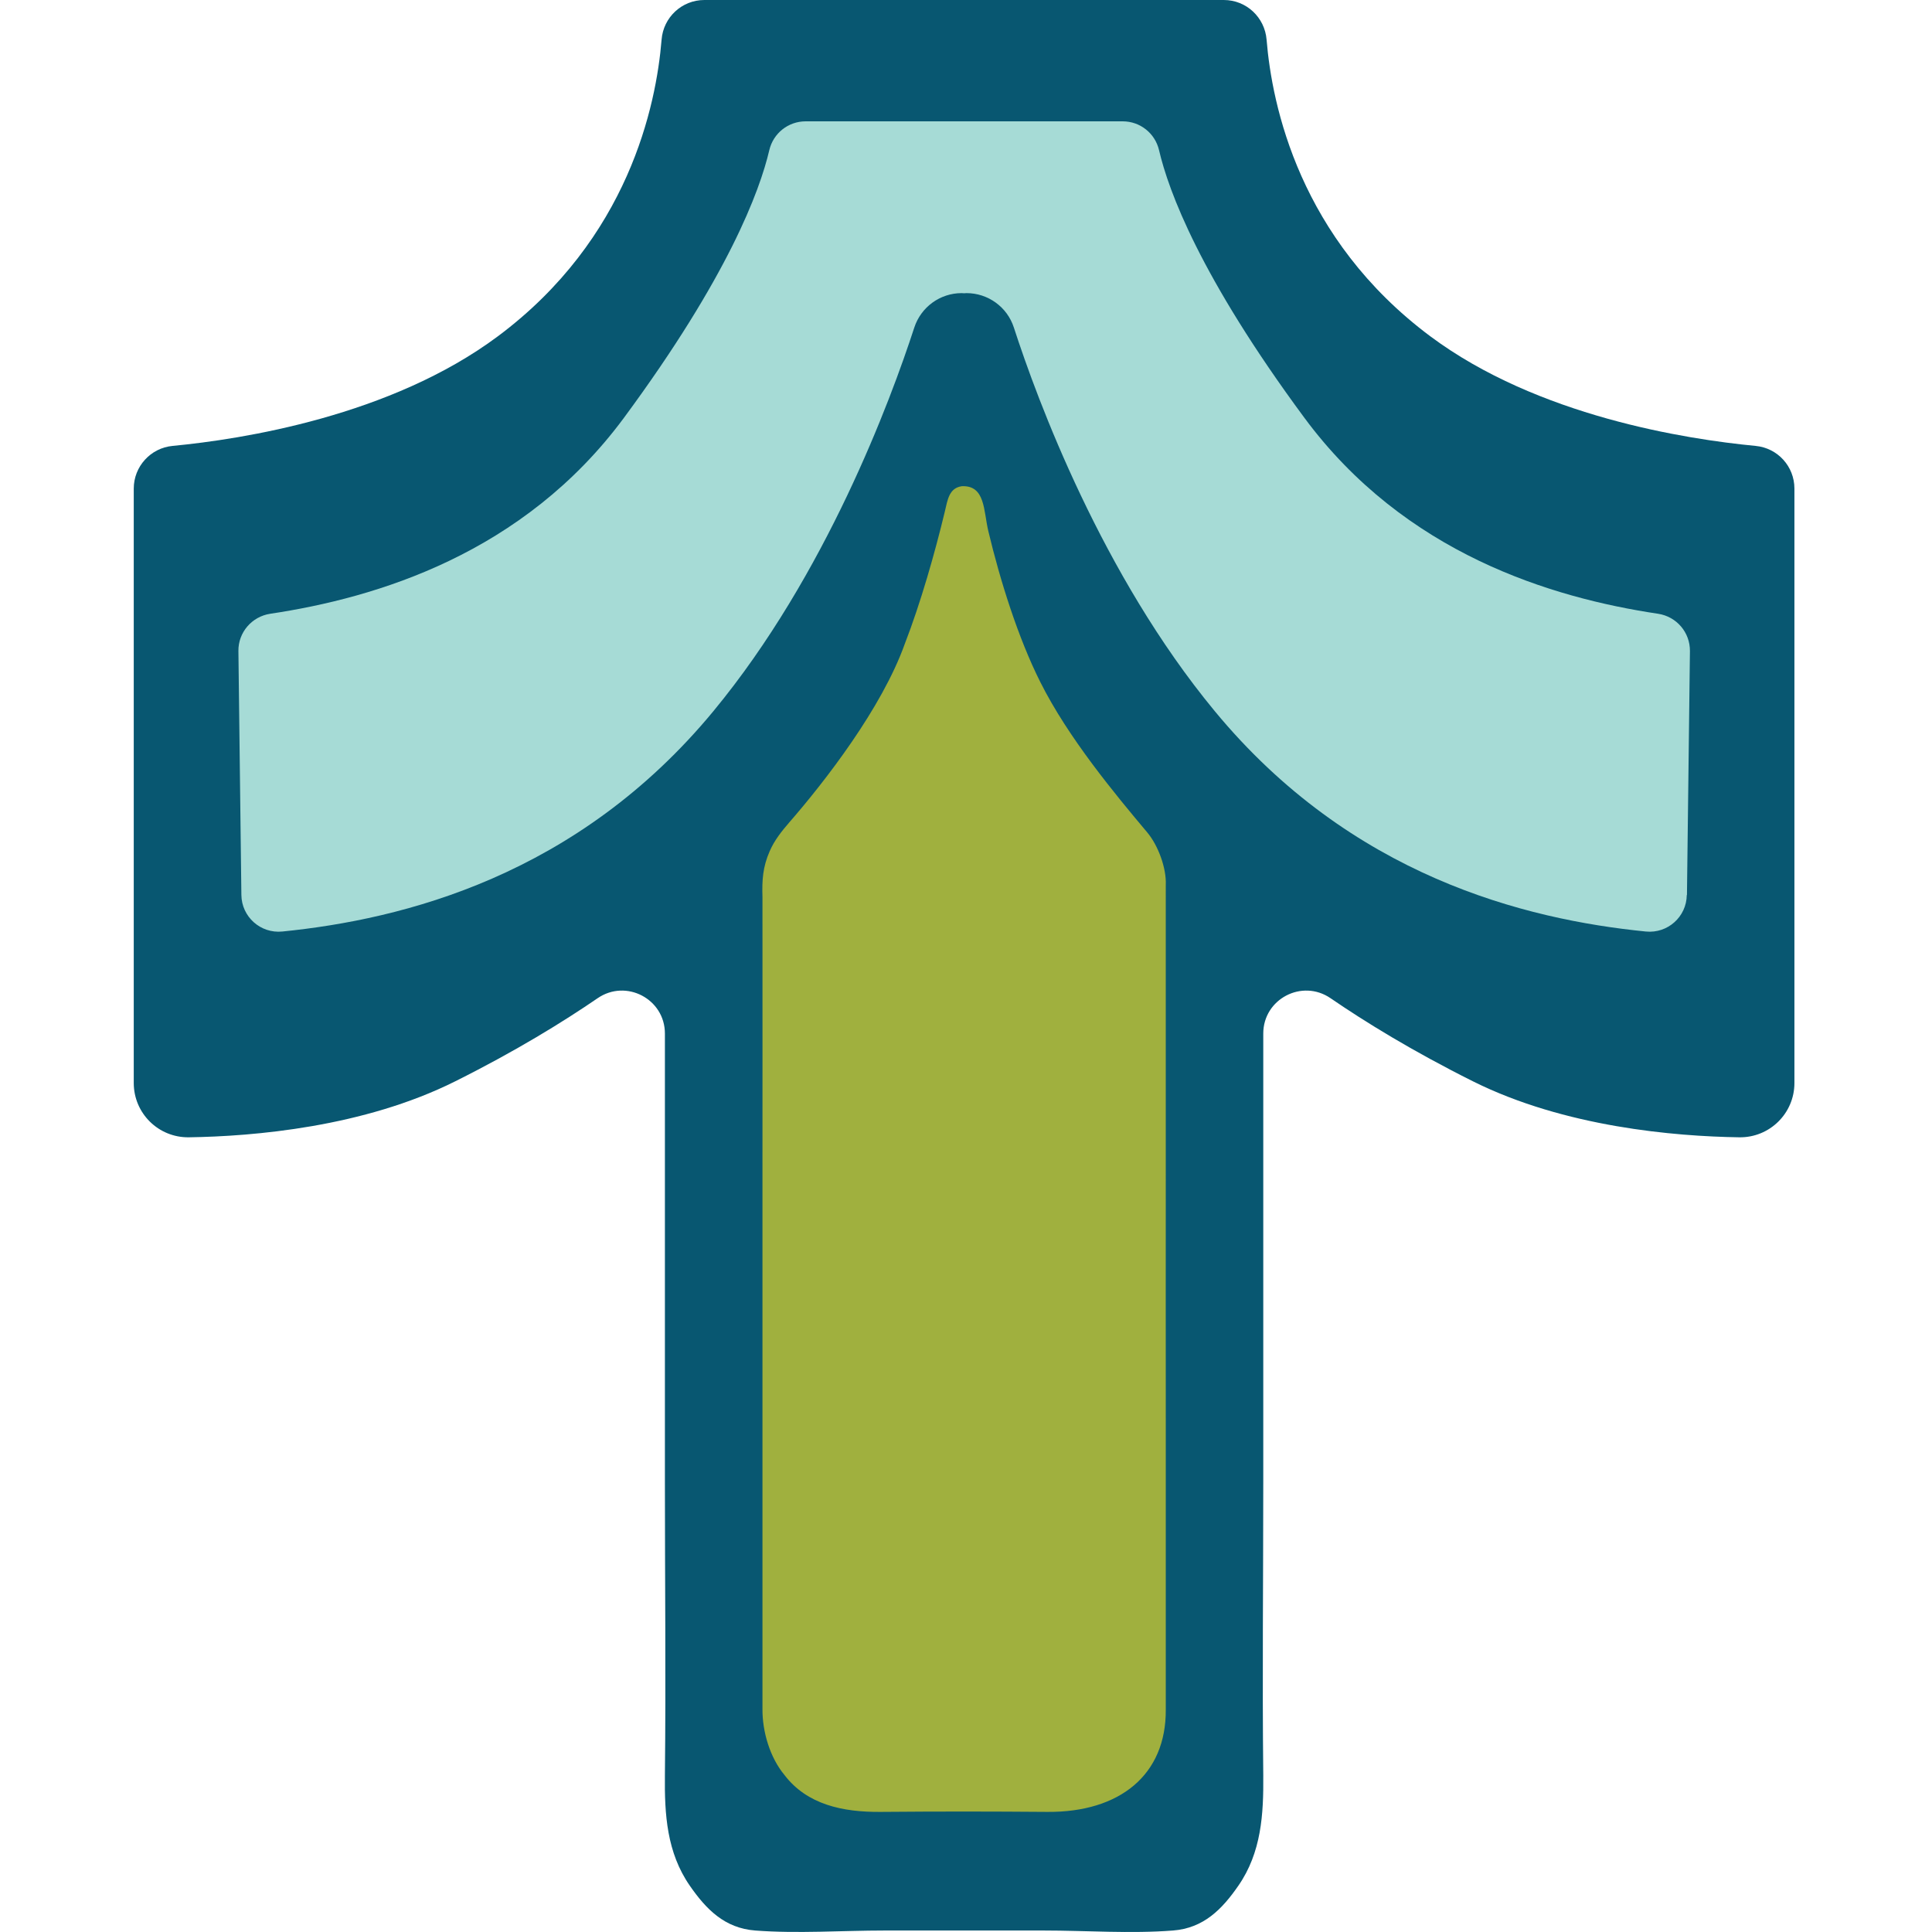<svg xmlns="http://www.w3.org/2000/svg" version="1.1" xmlns:xlink="http://www.w3.org/1999/xlink" xmlns:svgjs="http://svgjs.dev/svgjs" width="260" height="260"><svg width="260" height="260" viewBox="0 0 260 260" fill="none" xmlns="http://www.w3.org/2000/svg">
<path d="M236.268 60.009C226.918 59.115 206.911 56.01 192.485 45.257C174.88 32.128 171.17 14.176 170.452 5.341C170.205 2.329 167.72 0 164.694 0H129.742H94.791C91.765 0 89.268 2.329 89.033 5.341C88.314 14.176 84.605 32.128 67 45.257C52.574 56.01 32.567 59.115 23.217 60.009C20.261 60.292 18 62.786 18 65.75V145.747C18 149.829 21.333 153.112 25.419 153.053C34.121 152.923 48.935 151.688 61.277 145.512C69.426 141.441 75.808 137.5 80.425 134.336C84.263 131.701 89.48 134.442 89.48 139.089V151.041C89.48 167.17 89.48 183.299 89.48 199.427C89.48 212.58 89.622 225.744 89.48 238.896C89.421 244.155 89.728 249.296 92.837 253.778C95.039 256.954 97.523 259.484 101.633 259.801C107.356 260.237 113.28 259.801 119.026 259.801C122.594 259.801 126.174 259.801 129.742 259.801C133.311 259.801 136.89 259.801 140.459 259.801C146.205 259.801 152.129 260.248 157.852 259.801C161.973 259.484 164.458 256.943 166.648 253.778C169.757 249.296 170.052 244.155 170.005 238.896C169.863 225.744 170.005 212.58 170.005 199.427V139.089C170.005 134.442 175.221 131.701 179.06 134.336C183.677 137.5 190.059 141.441 198.208 145.512C210.549 151.676 225.364 152.923 234.066 153.053C238.152 153.112 241.485 149.829 241.485 145.747V65.75C241.485 62.774 239.236 60.292 236.268 60.009Z" fill="#085771"></path>
<path d="M156.885 158.829C156.873 169.075 156.885 180.499 156.885 190.851C156.885 204.392 156.885 226.367 156.885 230.061C156.956 238.873 150.667 243.908 140.964 243.837C133.133 243.778 126.856 243.767 118.531 243.837C113.396 243.884 108.615 242.849 105.589 238.896C103.599 236.508 102.586 233.014 102.609 229.979C102.609 225.45 102.609 197.074 102.609 185.298C102.609 176.734 102.609 166.664 102.609 158.017C102.621 153.958 102.609 129.936 102.609 120.713C102.539 118.454 102.645 116.678 103.587 114.537C104.223 113.066 105.212 111.842 106.225 110.666C110.982 105.207 118.684 95.29 121.769 86.632C123.9 81.138 125.832 74.338 127.139 68.891C127.527 67.256 127.716 65.68 129.435 65.433C132.615 65.28 132.356 68.762 133.003 71.468C134.581 78.091 137.007 85.832 139.998 91.784C143.755 99.302 150.137 106.96 154.377 112.007C155.861 113.76 156.991 116.854 156.885 119.089C156.873 124.136 156.897 155.253 156.885 158.77V158.841V158.829Z" fill="#A0B03E"></path>
<path d="M227 120.442C226.965 123.383 224.421 125.654 221.489 125.36C205.226 123.736 181.792 117.889 163.457 95.679C148.313 77.35 139.622 53.892 136.442 44.081C135.547 41.316 132.968 39.446 130.06 39.446C129.954 39.446 129.848 39.469 129.742 39.469C129.636 39.469 129.53 39.446 129.424 39.446C126.515 39.446 123.948 41.316 123.041 44.081C119.85 53.88 111.171 77.338 96.027 95.679C77.704 117.878 54.258 123.725 37.995 125.36C35.063 125.654 32.519 123.383 32.484 120.442L32.084 87.62C32.048 85.114 33.885 82.973 36.37 82.597C50.666 80.456 70.45 74.526 83.98 56.21C97.994 37.222 102.245 25.693 103.528 20.211C104.058 17.941 106.072 16.329 108.416 16.329H129.754H151.092C153.435 16.329 155.449 17.941 155.979 20.211C157.262 25.705 161.502 37.234 175.527 56.21C189.058 74.515 208.829 80.456 223.137 82.597C225.622 82.973 227.447 85.103 227.424 87.62L227.023 120.442H227Z" fill="#A6DBD6"></path>
</svg><style>@media (prefers-color-scheme: light) { :root { filter: none; } }
@media (prefers-color-scheme: dark) { :root { filter: none; } }
</style></svg>